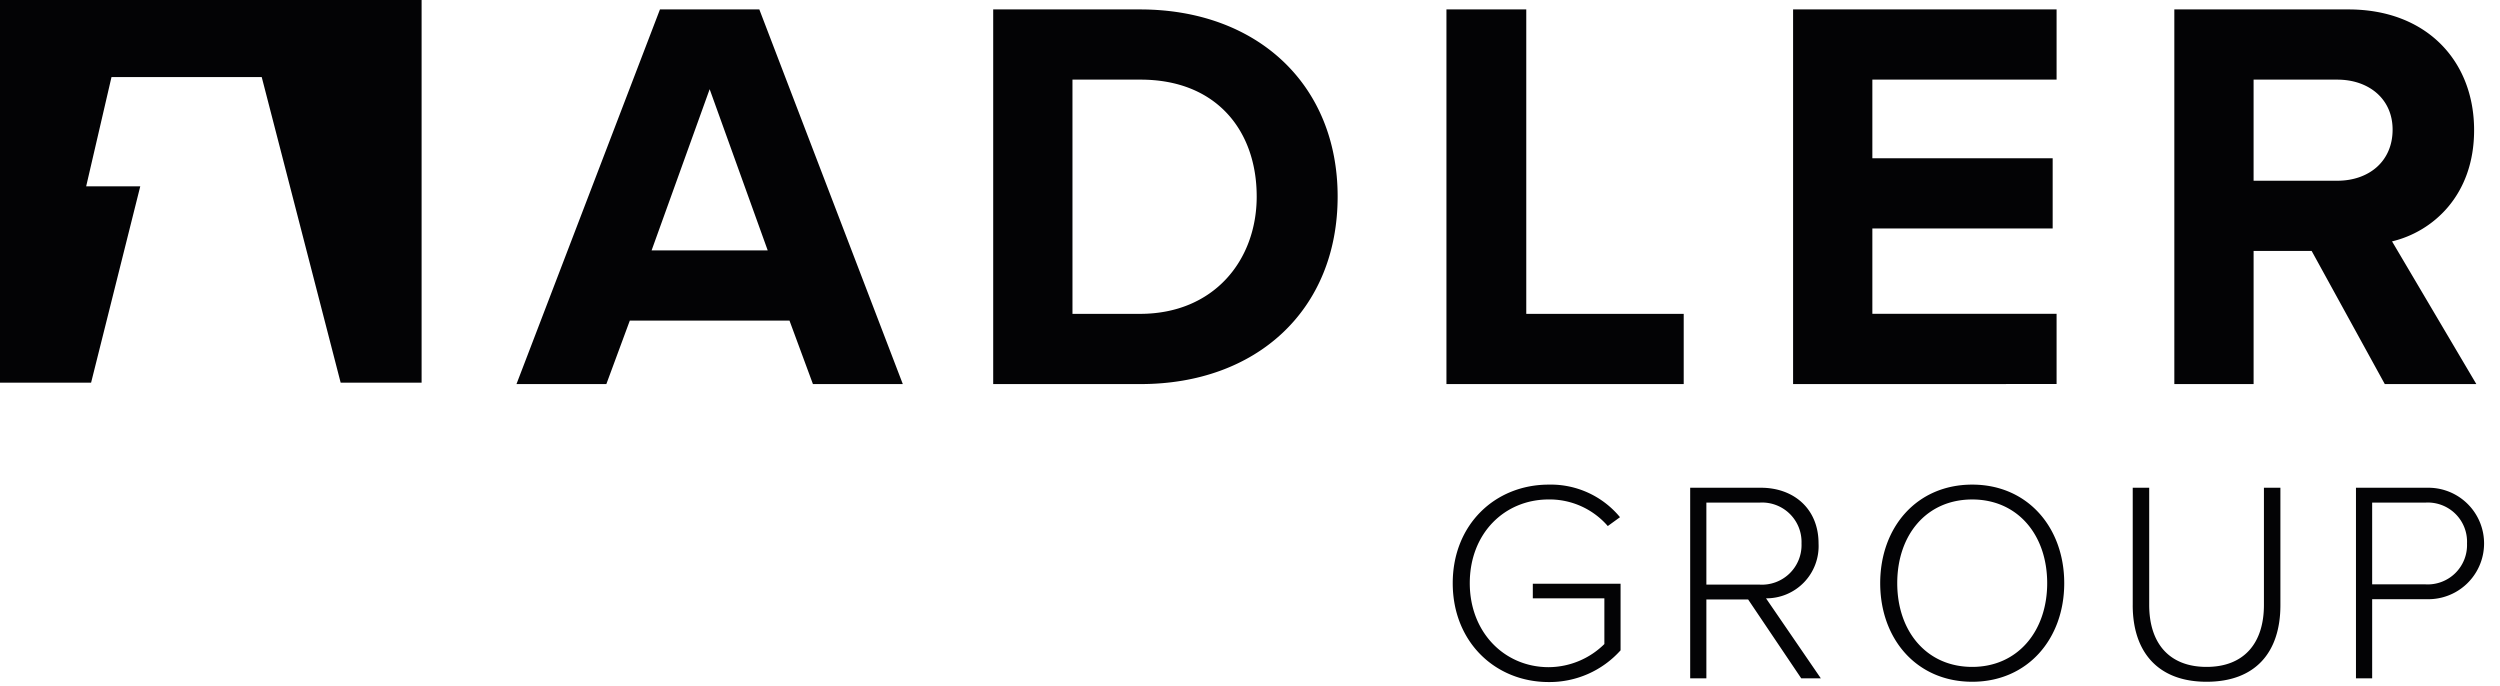 <?xml version="1.0" encoding="UTF-8"?> <svg xmlns="http://www.w3.org/2000/svg" xmlns:v="https://vecta.io/nano" width="175" height="48" fill="#030305"><path d="M49.676 6.243l-4.064 11.284h8.128L49.676 6.243zm7.229 20.641l-1.641-4.443H44.087l-1.642 4.443h-6.291L46.197.66h6.956l10.043 26.224h-6.292zm31.064-13.132c0-4.6-2.814-8.178-8.129-8.178h-4.767V21.97h4.728c5.158 0 8.168-3.736 8.168-8.217M69.524 26.884V.66h10.277c8.168 0 13.834 5.229 13.834 13.093 0 7.942-5.666 13.132-13.795 13.132H69.524zm31.727 0V.66h5.588v21.31h11.021v4.914zm24.265 0V.66h18.445v4.914h-12.896v5.504h12.622v4.914h-12.622v5.976h12.896v4.914zm41.966-17.811c0-2.163-1.68-3.499-3.869-3.499h-5.862v7.077h5.862c2.189 0 3.869-1.337 3.869-3.578m-.547 17.811l-5.119-9.318h-4.064v9.318h-5.549V.66h12.192c5.432 0 8.792 3.578 8.792 8.453 0 4.6-2.93 7.116-5.744 7.784l5.9 9.987h-6.409zm-65.244 13.939c0-4.12 2.982-6.9 6.719-6.9 1.925-.045 3.764.796 4.99 2.28l-.855.62a5.39 5.39 0 0 0-4.135-1.861c-3.101 0-5.526 2.38-5.526 5.86 0 3.44 2.425 5.88 5.526 5.88 1.461-.01 2.859-.591 3.896-1.619v-3.2h-5.009v-1.02h6.143v4.66c-1.28 1.428-3.112 2.237-5.03 2.22-3.737 0-6.719-2.8-6.719-6.92m24.415-2.78a2.76 2.76 0 0 0-2.942-2.86h-3.718v5.74h3.718c.783.048 1.55-.238 2.111-.787a2.77 2.77 0 0 0 .831-2.094m-.02 9.44l-3.717-5.52h-2.923v5.52h-1.133v-13.34h4.95c2.287 0 4.036 1.46 4.036 3.9.051 1.005-.314 1.987-1.01 2.714s-1.661 1.134-2.668 1.127l3.837 5.6h-1.372zm17.217-6.659c0-3.38-2.068-5.86-5.248-5.86-3.2 0-5.248 2.48-5.248 5.86 0 3.36 2.048 5.86 5.248 5.86 3.181 0 5.248-2.5 5.248-5.86m-11.689 0c0-3.9 2.544-6.9 6.441-6.9 3.877 0 6.441 3 6.441 6.9s-2.564 6.9-6.441 6.9c-3.896 0-6.441-3-6.441-6.9"></path><path d="M149.291 42.363v-8.22h1.153v8.201c0 2.699 1.412 4.339 4.016 4.339s4.015-1.64 4.015-4.339v-8.201h1.153v8.22c0 3.3-1.749 5.36-5.169 5.36-3.4 0-5.169-2.08-5.169-5.36m23.401-4.32c.035-.78-.264-1.538-.821-2.083a2.75 2.75 0 0 0-2.101-.777h-3.718v5.721h3.718c.778.048 1.54-.235 2.097-.781s.857-1.301.825-2.08m-7.773 9.44v-13.34h4.97a3.9 3.9 0 0 1 3.458 5.878 3.9 3.9 0 0 1-3.458 1.922h-3.837v5.54h-1.133zM0 0v26.788h6.376l3.442-13.745H6.032l1.773-7.65H18.32l5.527 21.396h5.665V0z"></path></svg> 